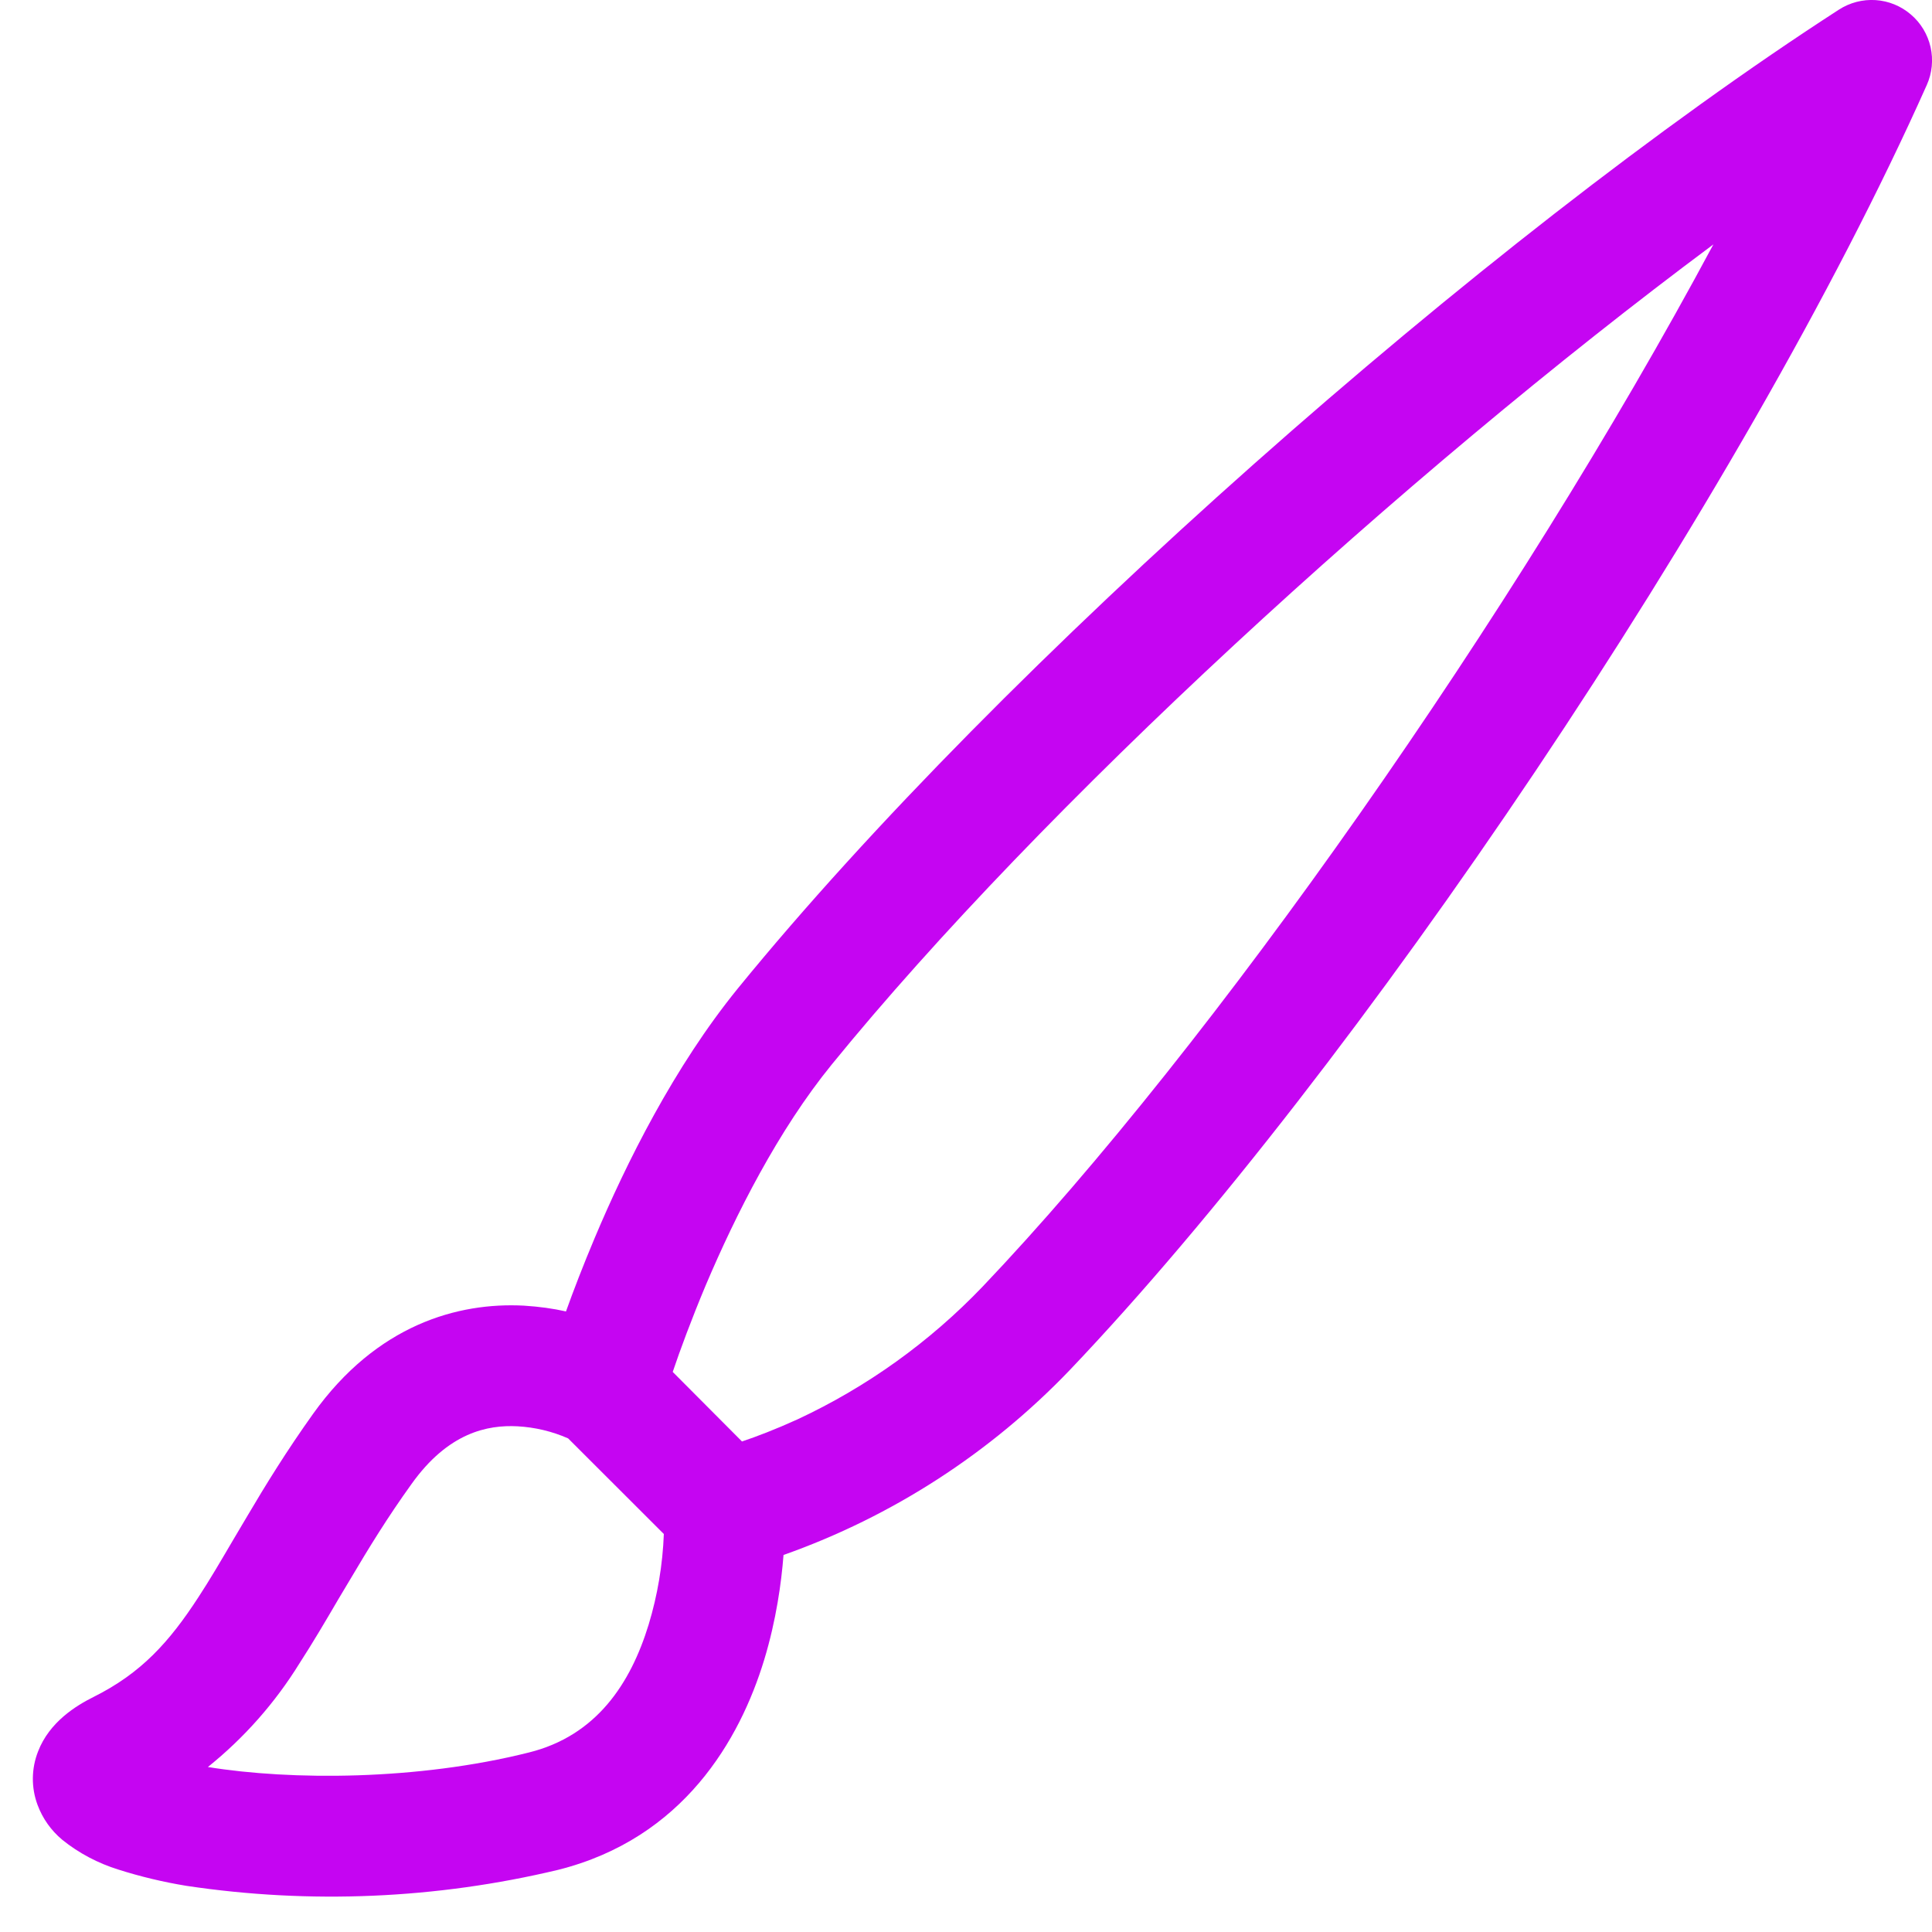 <svg width="20" height="20" viewBox="0 0 20 20" fill="none" xmlns="http://www.w3.org/2000/svg">
<g clip-path="url(#clip0_449_1625)">
<path d="M19.781 0.15C19.884 0.237 19.955 0.356 19.985 0.487C20.015 0.619 20.001 0.757 19.946 0.88C18.034 5.167 14.017 11.092 11.077 14.18C10.252 15.042 9.236 15.699 8.111 16.097C8.089 16.381 8.036 16.77 7.911 17.182C7.66 18.006 7.077 19.031 5.776 19.357C4.516 19.658 3.21 19.714 1.929 19.522C1.691 19.483 1.456 19.427 1.226 19.354C1.014 19.288 0.816 19.184 0.644 19.045C0.529 18.949 0.441 18.825 0.389 18.685C0.322 18.506 0.324 18.309 0.394 18.131C0.512 17.825 0.789 17.656 0.97 17.566C1.462 17.32 1.751 17 2.054 16.534C2.172 16.354 2.284 16.162 2.412 15.944L2.559 15.696C2.747 15.377 2.966 15.021 3.241 14.636C3.901 13.712 4.742 13.48 5.424 13.516C5.582 13.526 5.727 13.546 5.859 13.576C5.936 13.361 6.036 13.101 6.156 12.816C6.482 12.042 6.979 11.042 7.64 10.23C10.36 6.892 15.365 2.472 19.036 0.1C19.149 0.027 19.283 -0.008 19.417 0.001C19.551 0.01 19.679 0.062 19.781 0.15ZM5.881 14.89C5.715 14.817 5.538 14.775 5.357 14.765C5.05 14.749 4.641 14.827 4.259 15.364C4.012 15.707 3.815 16.029 3.634 16.335L3.502 16.556C3.37 16.782 3.236 17.009 3.102 17.216C2.849 17.626 2.528 17.99 2.152 18.292C3.015 18.432 4.322 18.431 5.474 18.142C6.172 17.969 6.527 17.431 6.715 16.817C6.807 16.513 6.86 16.198 6.872 15.88L5.881 14.89ZM7.681 14.922C7.831 14.872 8.027 14.797 8.254 14.694C8.973 14.359 9.624 13.892 10.172 13.319C12.547 10.824 15.687 6.356 17.737 2.53C14.5 4.939 10.78 8.355 8.61 11.02C8.057 11.699 7.616 12.574 7.307 13.302C7.156 13.662 7.04 13.977 6.964 14.202L7.681 14.922Z" fill="#C505F2"/>
</g>
<defs>
<clipPath id="clip0_449_1625">
<rect width="20" height="20" fill="white"/>
</clipPath>
</defs>
</svg>
